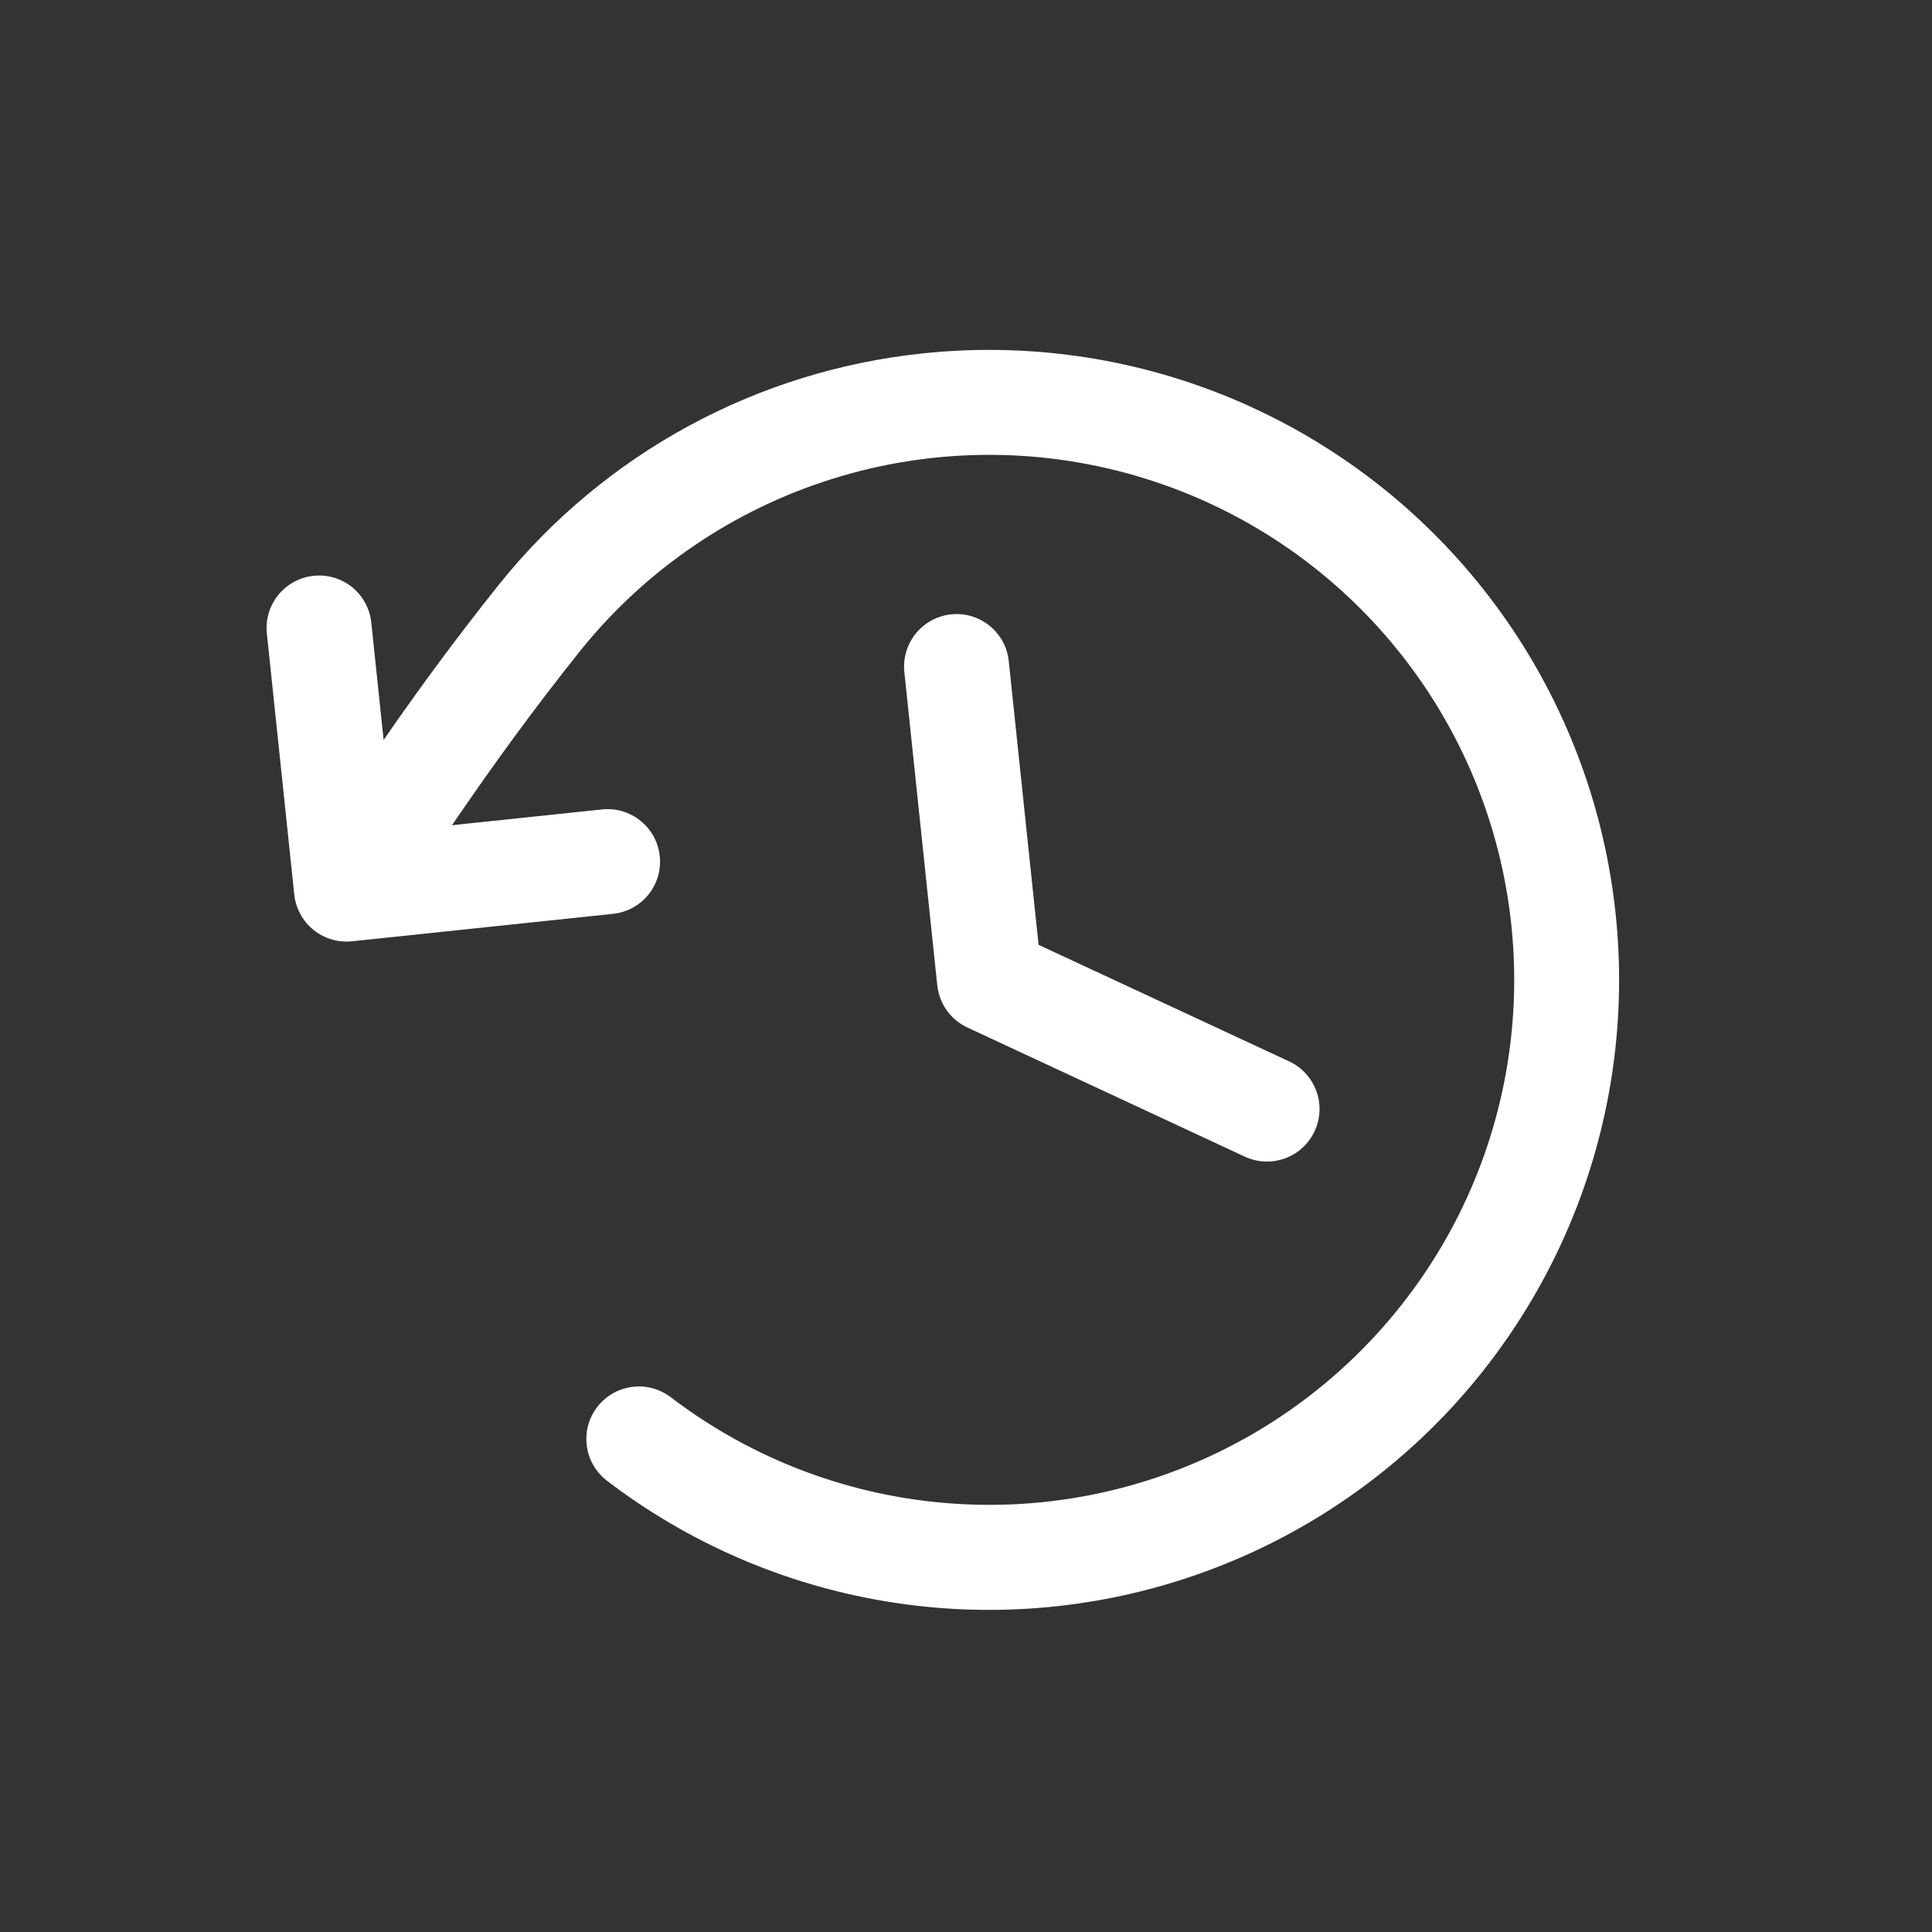 <svg width="23" height="23" viewBox="0 0 23 23" fill="none" xmlns="http://www.w3.org/2000/svg">
<rect x="0" y="0" width="23" height="23" fill="#333333" stroke="none"/>
<path d="M12.009 7.87L12.364 11.248L15.348 12.636C15.498 12.706 15.614 12.833 15.671 12.989C15.728 13.145 15.72 13.317 15.65 13.467C15.58 13.617 15.454 13.734 15.298 13.79C15.142 13.847 14.97 13.84 14.82 13.77L11.516 12.232C11.418 12.186 11.334 12.116 11.271 12.028C11.208 11.94 11.17 11.838 11.158 11.73L10.766 8.001C10.749 7.836 10.798 7.671 10.902 7.542C11.007 7.413 11.158 7.331 11.323 7.314C11.487 7.296 11.652 7.345 11.781 7.45C11.91 7.554 11.992 7.705 12.009 7.87ZM10.996 4.206C10.015 4.307 9.064 4.601 8.198 5.071C7.331 5.542 6.567 6.18 5.949 6.948C5.444 7.579 5 8.182 4.567 8.809L4.42 7.411C4.403 7.246 4.32 7.095 4.192 6.99C4.063 6.886 3.898 6.837 3.733 6.855C3.568 6.872 3.417 6.954 3.313 7.083C3.208 7.212 3.159 7.377 3.177 7.542L3.503 10.649C3.521 10.814 3.603 10.966 3.732 11.07C3.86 11.174 4.025 11.223 4.19 11.206L7.298 10.879C7.463 10.862 7.614 10.78 7.719 10.651C7.823 10.522 7.872 10.357 7.854 10.192C7.837 10.027 7.755 9.876 7.626 9.772C7.497 9.667 7.332 9.618 7.168 9.636L5.381 9.824C5.867 9.111 6.356 8.437 6.92 7.732C7.693 6.777 8.73 6.071 9.902 5.703C11.074 5.334 12.328 5.319 13.508 5.66C14.689 6 15.743 6.681 16.538 7.617C17.334 8.553 17.836 9.702 17.982 10.922C18.128 12.142 17.912 13.377 17.36 14.475C16.807 15.572 15.944 16.482 14.877 17.092C13.811 17.701 12.588 17.983 11.363 17.901C10.137 17.82 8.962 17.379 7.986 16.634C7.92 16.584 7.846 16.548 7.766 16.526C7.687 16.505 7.604 16.5 7.523 16.511C7.441 16.522 7.363 16.549 7.292 16.59C7.221 16.631 7.159 16.686 7.109 16.751C7.059 16.817 7.022 16.891 7.001 16.97C6.98 17.05 6.975 17.133 6.986 17.214C6.997 17.296 7.023 17.374 7.065 17.445C7.106 17.516 7.161 17.578 7.226 17.628C8.199 18.371 9.339 18.864 10.547 19.064C11.754 19.265 12.992 19.166 14.153 18.778C15.314 18.39 16.362 17.724 17.206 16.838C18.05 15.951 18.665 14.872 18.996 13.693C19.327 12.515 19.364 11.274 19.105 10.077C18.846 8.881 18.298 7.766 17.509 6.831C16.72 5.895 15.714 5.167 14.579 4.709C13.443 4.251 12.213 4.079 10.996 4.206Z" fill="white"/>
</svg>
